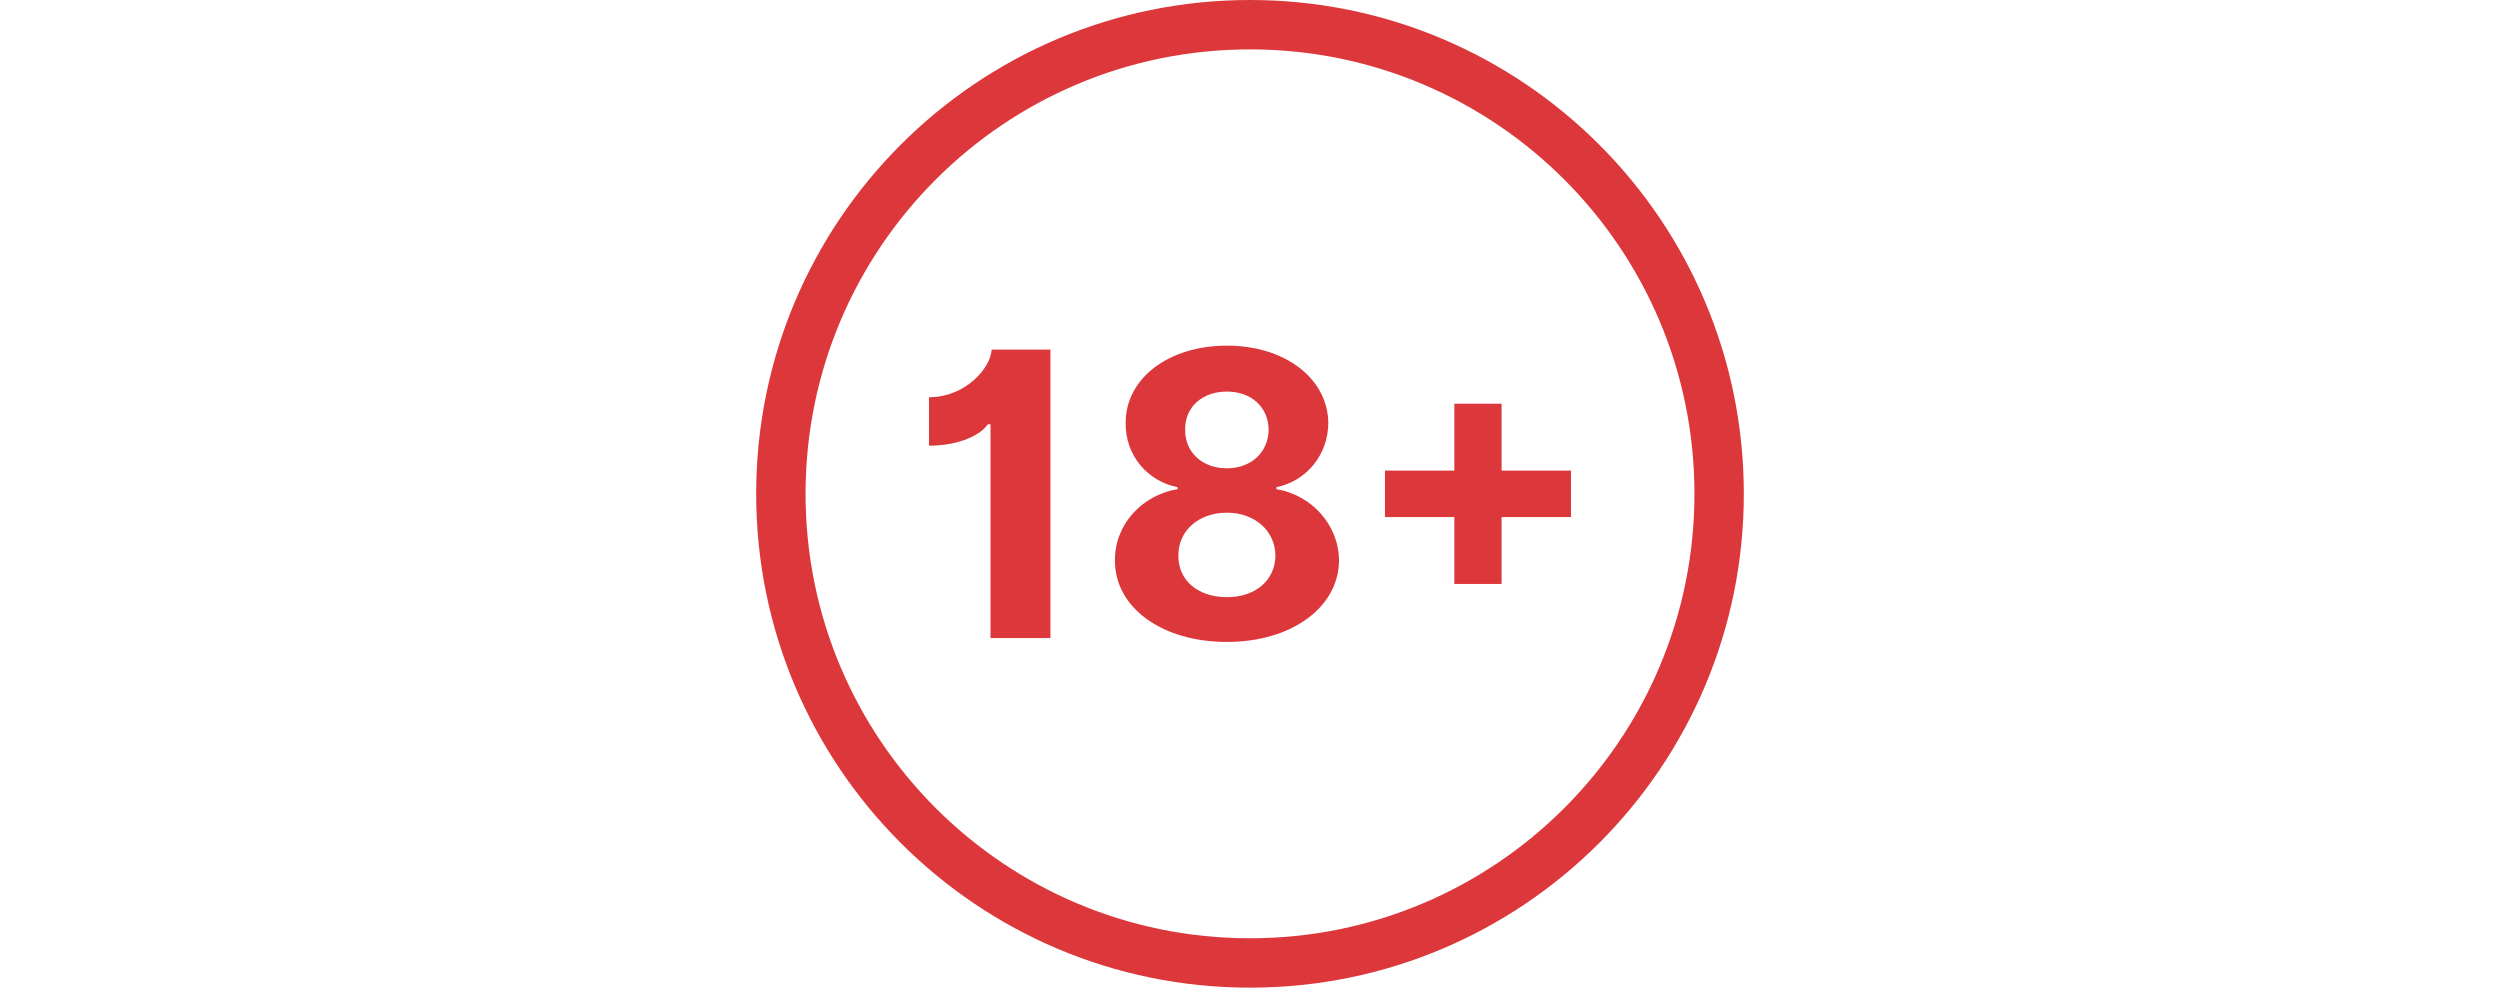 <svg width="81" height="32" viewBox="0 0 81 32" fill="none" xmlns="http://www.w3.org/2000/svg">
<g clip-path="url(#clip0_16640_21844)">
<path fill-rule="evenodd" clip-rule="evenodd" d="M40.5 30.4C48.453 30.4 54.9 23.953 54.9 16C54.9 8.047 48.453 1.6 40.5 1.6C32.547 1.6 26.1 8.047 26.1 16C26.1 23.953 32.547 30.4 40.5 30.4ZM40.5 32C49.337 32 56.5 24.837 56.5 16C56.5 7.163 49.337 0 40.5 0C31.663 0 24.5 7.163 24.5 16C24.5 24.837 31.663 32 40.5 32Z" fill="#DC373B"/>
<path d="M34.034 11.328H32.129C32.106 11.899 31.302 12.87 30.1 12.87V14.44C31.133 14.44 31.805 14.057 32.005 13.746H32.092V20.673H34.034V11.328Z" fill="#DC373B"/>
<path d="M39.752 20.799C41.854 20.799 43.375 19.672 43.384 18.157C43.375 16.989 42.48 16.036 41.356 15.849V15.785C42.334 15.584 43.028 14.735 43.037 13.713C43.028 12.267 41.639 11.199 39.752 11.199C37.851 11.199 36.462 12.267 36.471 13.713C36.462 14.735 37.156 15.584 38.152 15.785V15.849C37.01 16.036 36.114 16.989 36.124 18.157C36.114 19.672 37.632 20.799 39.752 20.799ZM39.752 19.348C38.806 19.348 38.171 18.796 38.18 18.002C38.171 17.195 38.838 16.611 39.752 16.611C40.652 16.611 41.315 17.195 41.324 18.002C41.315 18.796 40.684 19.348 39.752 19.348ZM39.752 15.173C38.957 15.173 38.39 14.658 38.399 13.919C38.39 13.193 38.947 12.687 39.752 12.687C40.542 12.687 41.095 13.193 41.104 13.919C41.095 14.658 40.533 15.173 39.752 15.173Z" fill="#DC373B"/>
<path d="M50.9 15.247H48.652V13.08H47.121V15.247H44.873V16.753H47.121V18.92H48.652V16.753H50.9V15.247Z" fill="#DC373B"/>
</g>
<defs>
<clipPath id="clip0_16640_21844">
<rect width="32" height="32" fill="white" transform="translate(24.5)"/>
</clipPath>
</defs>
</svg>
